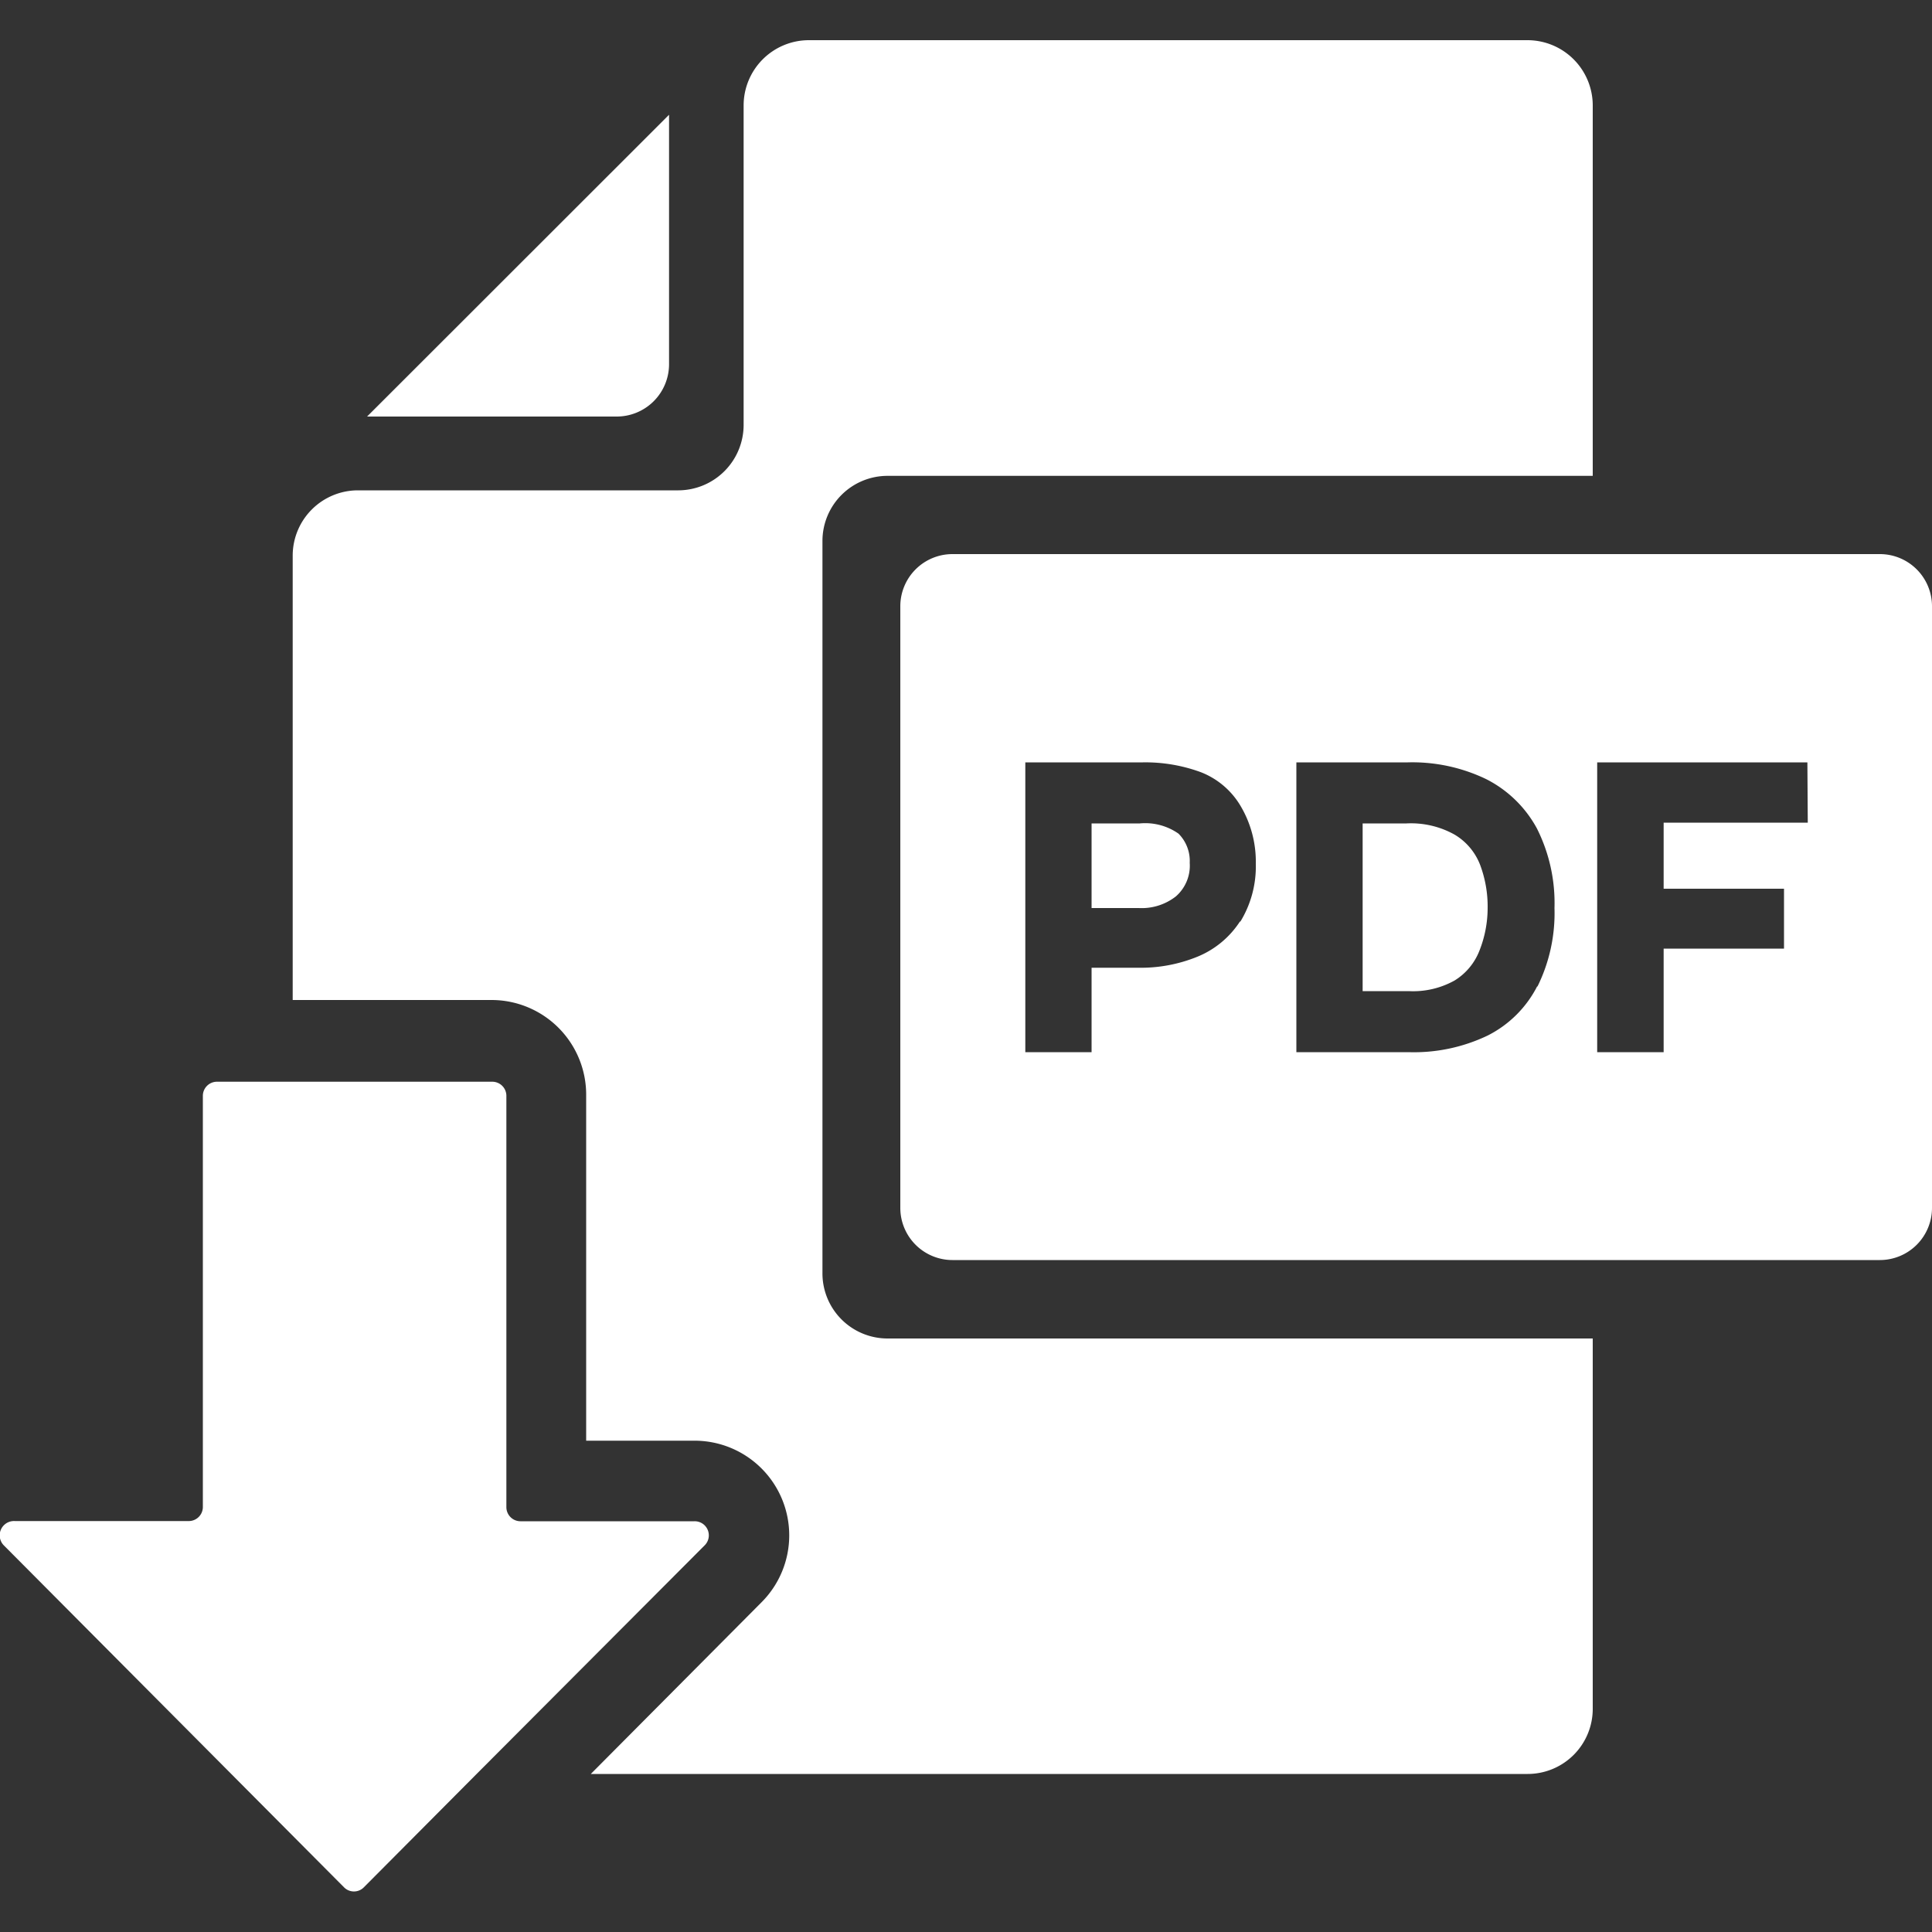 <svg id="Capa_1" data-name="Capa 1" xmlns="http://www.w3.org/2000/svg" viewBox="0 0 100 100"><rect x="0" y="0" width="100" height="100" fill="#333333" stroke="none"/><path d="M42.57,65.9V28a3.37,3.37,0,0,1,3.37-3.37h36.5V5.46a3.38,3.38,0,0,0-3.37-3.38H41.87a3.38,3.38,0,0,0-3.38,3.38V22a3.39,3.39,0,0,1-3.38,3.38H18.53a3.38,3.38,0,0,0-3.38,3.38v23H25.44a4.9,4.9,0,0,1,4.9,4.9V74.57h5.6a4.9,4.9,0,0,1,3.48,8.36l-8.84,8.89H79.07a3.37,3.37,0,0,0,3.37-3.38V69.28H45.94A3.37,3.37,0,0,1,42.57,65.9Z" fill="#fff"/><path d="M35.94,78.74h-9a.73.73,0,0,1-.73-.73V56.72a.73.73,0,0,0-.73-.73H11.23a.73.73,0,0,0-.73.73V78a.73.73,0,0,1-.73.73h-9A.74.74,0,0,0,.21,80L17.82,97.7a.72.72,0,0,0,1,0l5.85-5.88L36.46,80A.73.73,0,0,0,35.94,78.74Z" fill="#fff"/><path d="M75.29,43.2a4.63,4.63,0,0,0-2.49-.58H70.53V51.3h2.38a4.41,4.41,0,0,0,2.38-.55,3.15,3.15,0,0,0,1.28-1.53A6,6,0,0,0,77,47a6.13,6.13,0,0,0-.38-2.21A3.13,3.13,0,0,0,75.29,43.2Z" fill="#fff"/><path d="M59,42.62H56.5V47h2.44a2.87,2.87,0,0,0,1.92-.6,2.11,2.11,0,0,0,.72-1.74A2,2,0,0,0,61,43.15,3,3,0,0,0,59,42.62Z" fill="#fff"/><path d="M97.3,28.68h-48a2.7,2.7,0,0,0-2.7,2.7V62.52a2.7,2.7,0,0,0,2.7,2.7h48a2.7,2.7,0,0,0,2.7-2.7V31.38A2.7,2.7,0,0,0,97.3,28.68Zm-33.11,19A4.78,4.78,0,0,1,62,49.51a7.76,7.76,0,0,1-3.1.58H56.5v4.37H53.07v-15h6.09a8.31,8.31,0,0,1,3,.51,4.13,4.13,0,0,1,2,1.66A5.65,5.65,0,0,1,65,44.7,5.47,5.47,0,0,1,64.19,47.72Zm15.38,3.36A5.82,5.82,0,0,1,77,53.6a8.84,8.84,0,0,1-4.1.86h-5.8v-15h5.77a8.81,8.81,0,0,1,4.06.87,6.14,6.14,0,0,1,2.62,2.55A8.59,8.59,0,0,1,80.46,47,8.58,8.58,0,0,1,79.57,51.08Zm14-8.46H86.11V46h6.23V49.1H86.11v5.36H82.67v-15H93.55Z" fill="#fff"/><path d="M34.63,18.85V5.94L19,21.56h12.9A2.71,2.71,0,0,0,34.63,18.85Z" fill="#fff"/></svg>